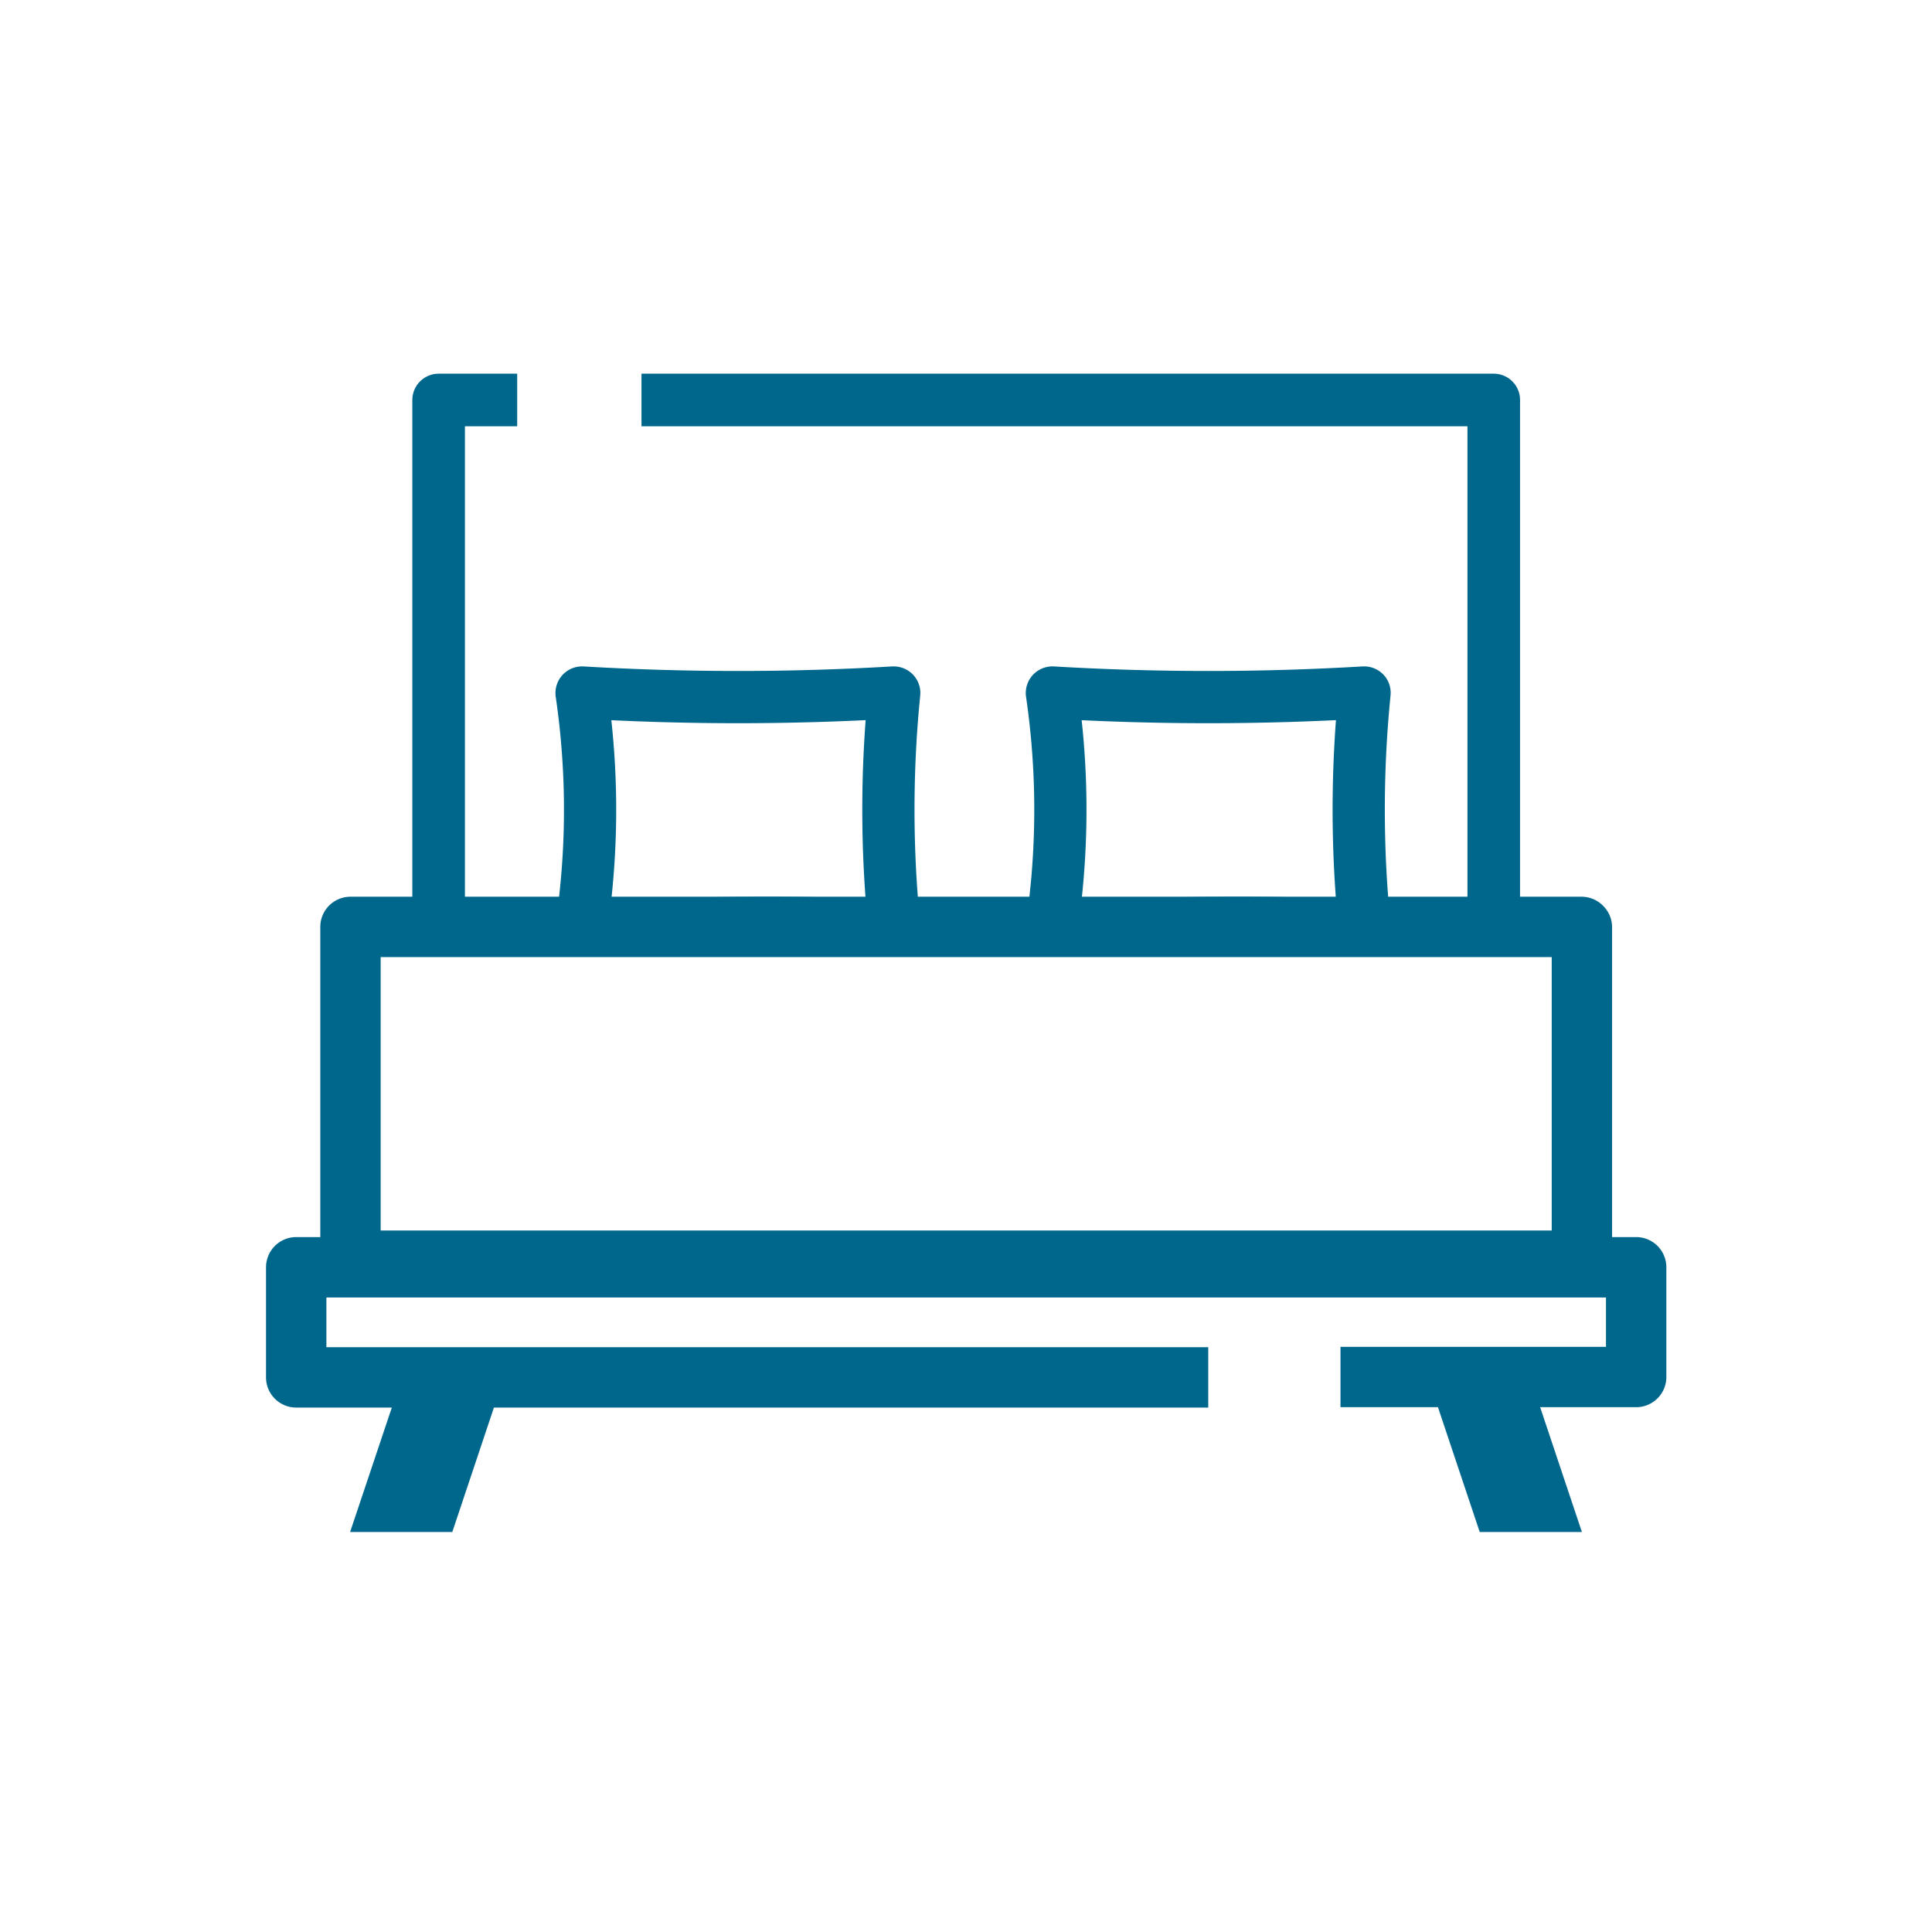 <svg id="Слой_1" data-name="Слой 1" xmlns="http://www.w3.org/2000/svg" viewBox="0 0 256 256"><defs><style>.cls-1{fill:#00678c;}.cls-2,.cls-3,.cls-4{fill:none;stroke:#00678c;stroke-linejoin:round;}.cls-2{stroke-width:6.97px;}.cls-3{stroke-width:6.92px;}.cls-4{stroke-width:8px;}</style></defs><polygon class="cls-1" points="66.75 182.61 59.93 203 46.39 203 54.46 178.93 66.75 182.61"/><polygon class="cls-1" points="209.61 203 196.07 203 189.25 182.61 201.56 178.93 209.61 203"/><path class="cls-2" d="M85,53H197.88s.05,0,.05,0v69.74s0,0-.05,0H58.12s0,0,0,0V53s0,0,0,0H68.53"/><path class="cls-3" d="M180.73,122.81c-12.91-.93-26.34-.45-41.27,0-.05,0-.09,0-.08-.06a106.77,106.77,0,0,0,0-30.92s0-.07.08-.07a350.76,350.76,0,0,0,41.27,0c.05,0,.09,0,.08.06a155.17,155.17,0,0,0,0,30.93S180.78,122.82,180.73,122.81Z"/><path class="cls-3" d="M118.42,122.81c-12.91-.93-26.34-.45-41.28,0,0,0-.08,0-.08-.06a106.43,106.43,0,0,0,0-30.92s0-.07.08-.07a350.76,350.76,0,0,0,41.27,0s.08,0,.08.06a155.17,155.17,0,0,0,0,30.93A.06.06,0,0,1,118.42,122.81Z"/><path class="cls-4" d="M97.78,122.82H46.44a0,0,0,0,0,0,.05V167a0,0,0,0,0,0,.05H209.56a0,0,0,0,0,.05-.05V122.87a0,0,0,0,0-.05-.05H97.78Z"/><path class="cls-4" d="M160.1,182.51H39.25a0,0,0,0,1,0,0V167.92a0,0,0,0,1,0,0h177.5a0,0,0,0,1,.05,0v14.54a0,0,0,0,1-.05,0H177.62"/></svg>